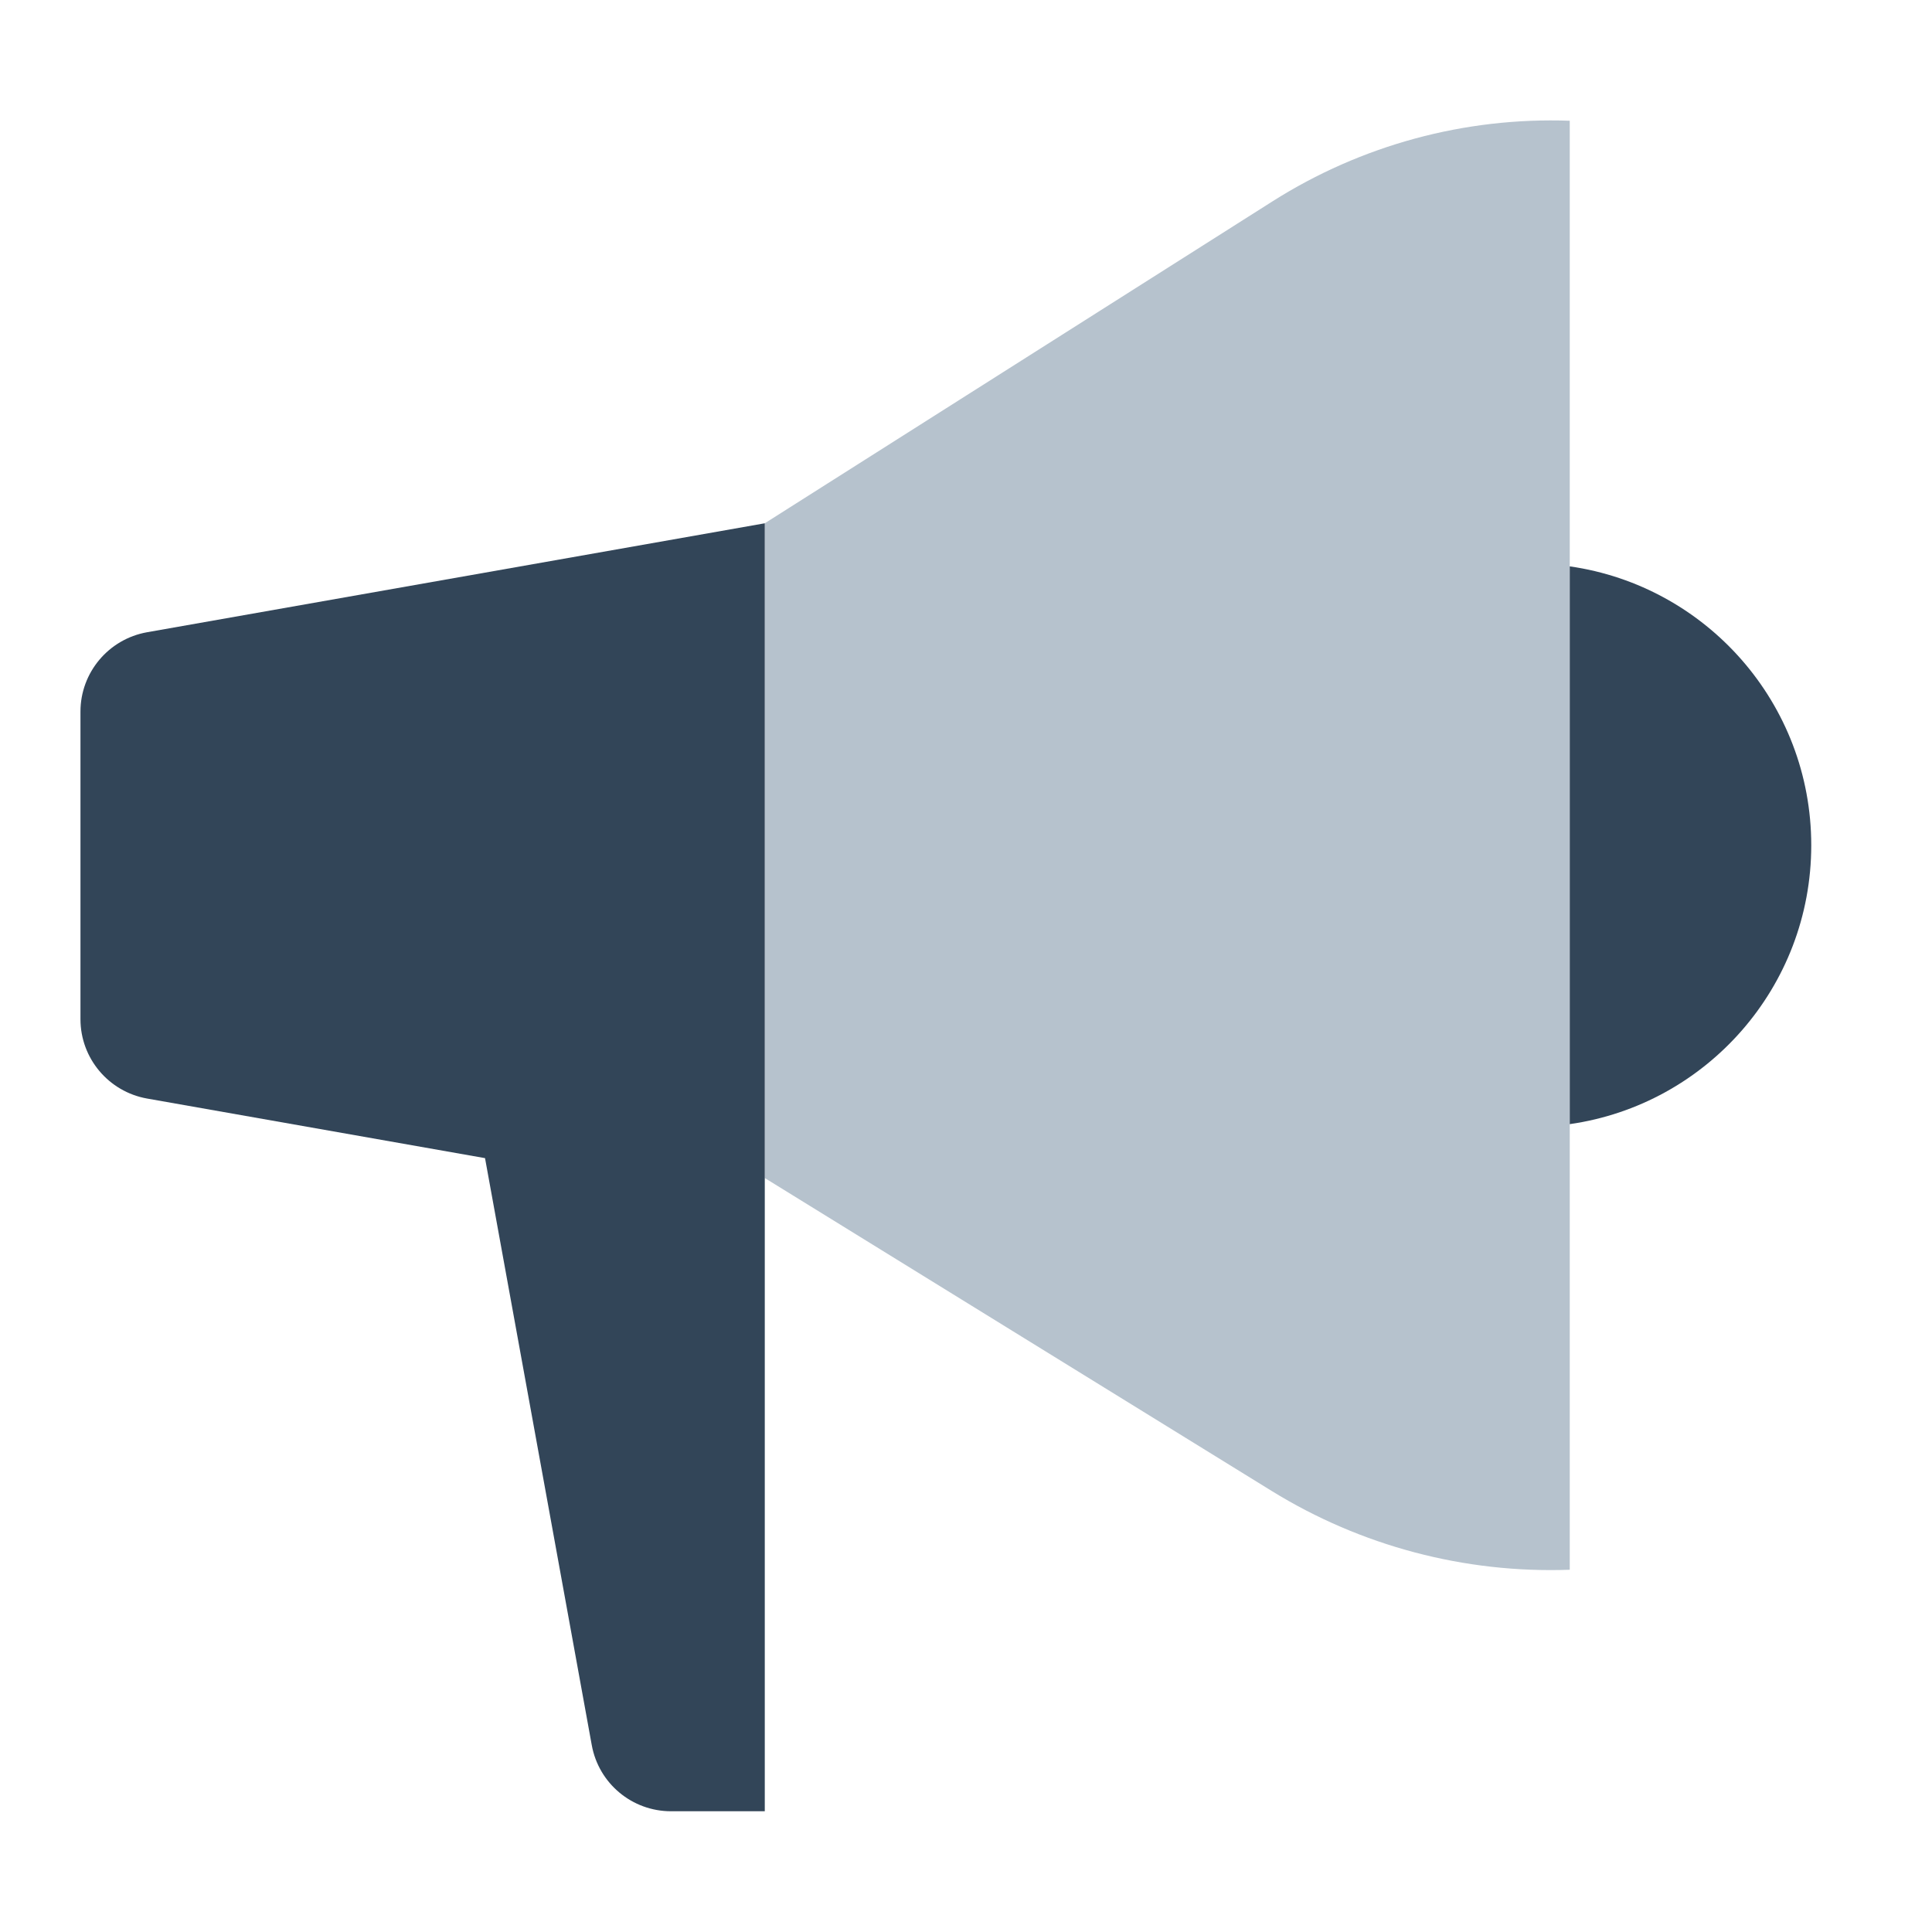 <svg width="20" height="20" viewBox="0 0 20 20" fill="none"
     xmlns="http://www.w3.org/2000/svg">
  <path
    d="M16.25 16.25L16.25 1.25C15.164 1.211 14.092 1.502 13.175 2.083L7.917 5.417L7.917 12.195L13.164 15.434C14.089 16.005 15.163 16.289 16.25 16.25Z"
    fill="#B6C2CD"/>
  <path
    d="M0.833 7.366C0.833 6.962 1.124 6.616 1.522 6.545L7.917 5.417V18.75H6.946C6.543 18.75 6.198 18.462 6.126 18.066L5.021 11.989L1.522 11.372C1.124 11.301 0.833 10.955 0.833 10.551V7.366Z"
    fill="#324558"/>
  <path
    d="M18.75 8.75C18.75 7.281 17.664 6.065 16.25 5.863V11.637C17.664 11.435 18.75 10.219 18.75 8.75Z"
    fill="#324558"/>
</svg>
